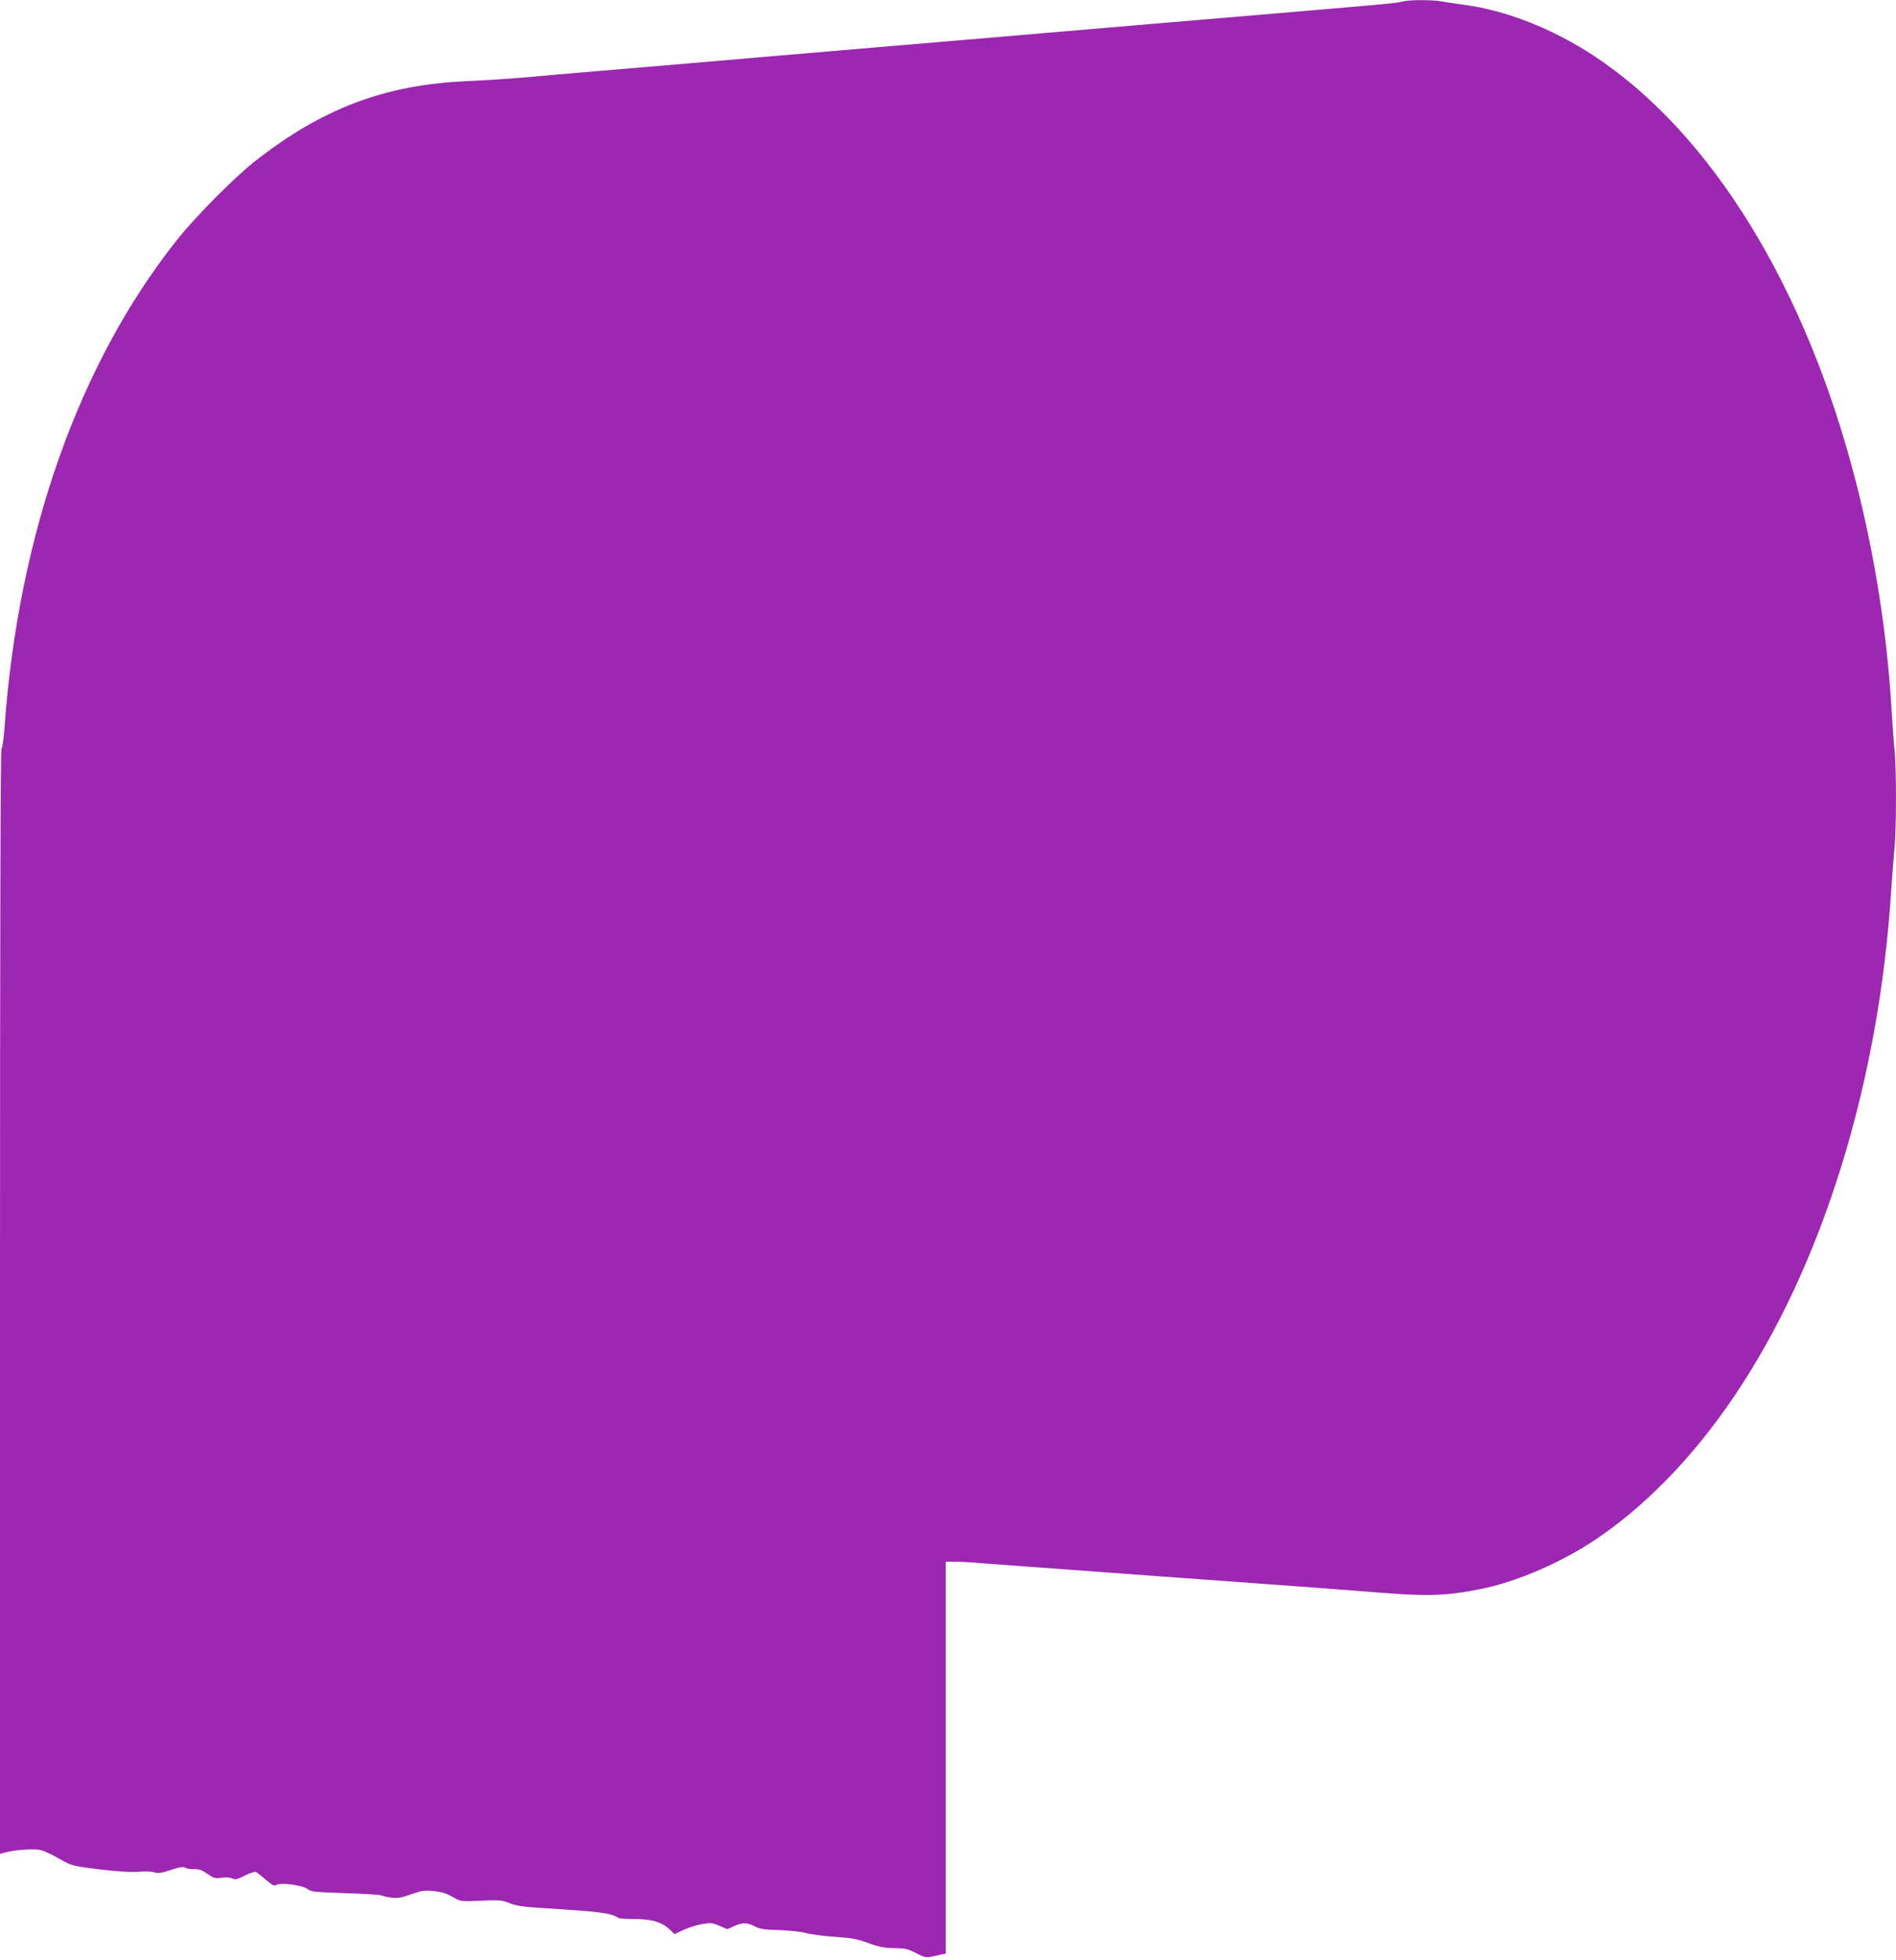 <?xml version="1.0" standalone="no"?>
<!DOCTYPE svg PUBLIC "-//W3C//DTD SVG 20010904//EN"
 "http://www.w3.org/TR/2001/REC-SVG-20010904/DTD/svg10.dtd">
<svg version="1.0" xmlns="http://www.w3.org/2000/svg"
 width="1239pt" height="1280pt" viewBox="0 0 1239 1280"
 preserveAspectRatio="xMidYMid meet">
<g transform="translate(0,1280) scale(0.1,-0.1)"
fill="#9c27b0" stroke="none">
<path d="M9165 12790 c-46 -12 -35 -11 -1625 -145 -947 -81 -1338 -114 -1707
-145 -279 -24 -625 -53 -938 -80 -126 -11 -336 -29 -465 -40 -129 -11 -370
-31 -535 -45 -165 -14 -376 -32 -470 -41 -93 -8 -262 -19 -375 -24 -539 -24
-949 -180 -1390 -528 -133 -105 -388 -363 -506 -512 -638 -804 -1033 -1919
-1124 -3175 -5 -77 -14 -141 -20 -143 -7 -3 -10 -1195 -10 -3612 l0 -3608 34
9 c46 13 129 21 191 20 50 -1 77 -13 195 -79 49 -27 74 -33 234 -52 119 -14
202 -19 250 -15 39 3 86 2 104 -4 26 -8 47 -5 109 16 60 20 80 23 94 14 10 -6
37 -10 59 -9 31 1 51 -6 86 -31 41 -28 50 -31 93 -25 29 4 57 2 69 -5 18 -10
32 -6 82 19 34 17 66 27 73 24 7 -4 35 -27 64 -51 44 -38 55 -43 72 -33 30 16
167 -3 201 -28 23 -18 50 -20 251 -27 123 -4 228 -10 234 -15 5 -4 33 -10 62
-14 42 -5 65 -1 130 22 68 24 86 27 145 21 64 -7 81 -13 153 -53 26 -14 49
-16 160 -10 119 5 135 4 185 -16 42 -17 89 -24 195 -31 406 -25 463 -32 518
-66 6 -4 57 -7 112 -7 110 -1 173 -21 227 -73 l26 -25 58 27 c32 15 86 32 121
38 57 10 68 9 114 -11 l52 -22 45 20 c57 25 83 25 135 -2 34 -17 63 -22 157
-24 64 -2 142 -10 175 -19 33 -9 119 -20 190 -25 108 -7 145 -13 220 -41 72
-26 106 -32 171 -33 70 -1 88 -5 141 -33 53 -27 66 -30 99 -23 22 5 51 11 67
15 l27 5 0 1280 0 1280 61 0 c33 0 113 -4 177 -10 64 -5 185 -14 267 -20 83
-6 206 -15 275 -20 125 -9 291 -21 555 -41 234 -17 404 -29 540 -39 162 -12
357 -26 545 -40 80 -6 233 -18 340 -26 390 -32 499 -29 734 17 233 47 513 166
741 316 328 217 647 543 914 938 579 853 951 2052 1030 3315 7 96 16 218 21
270 13 121 13 536 0 649 -5 47 -14 169 -20 271 -28 475 -108 988 -230 1465
-325 1274 -947 2286 -1715 2791 -270 177 -574 297 -850 333 -49 7 -114 16
-144 22 -64 11 -213 11 -256 -1z"/>
</g>
</svg>

